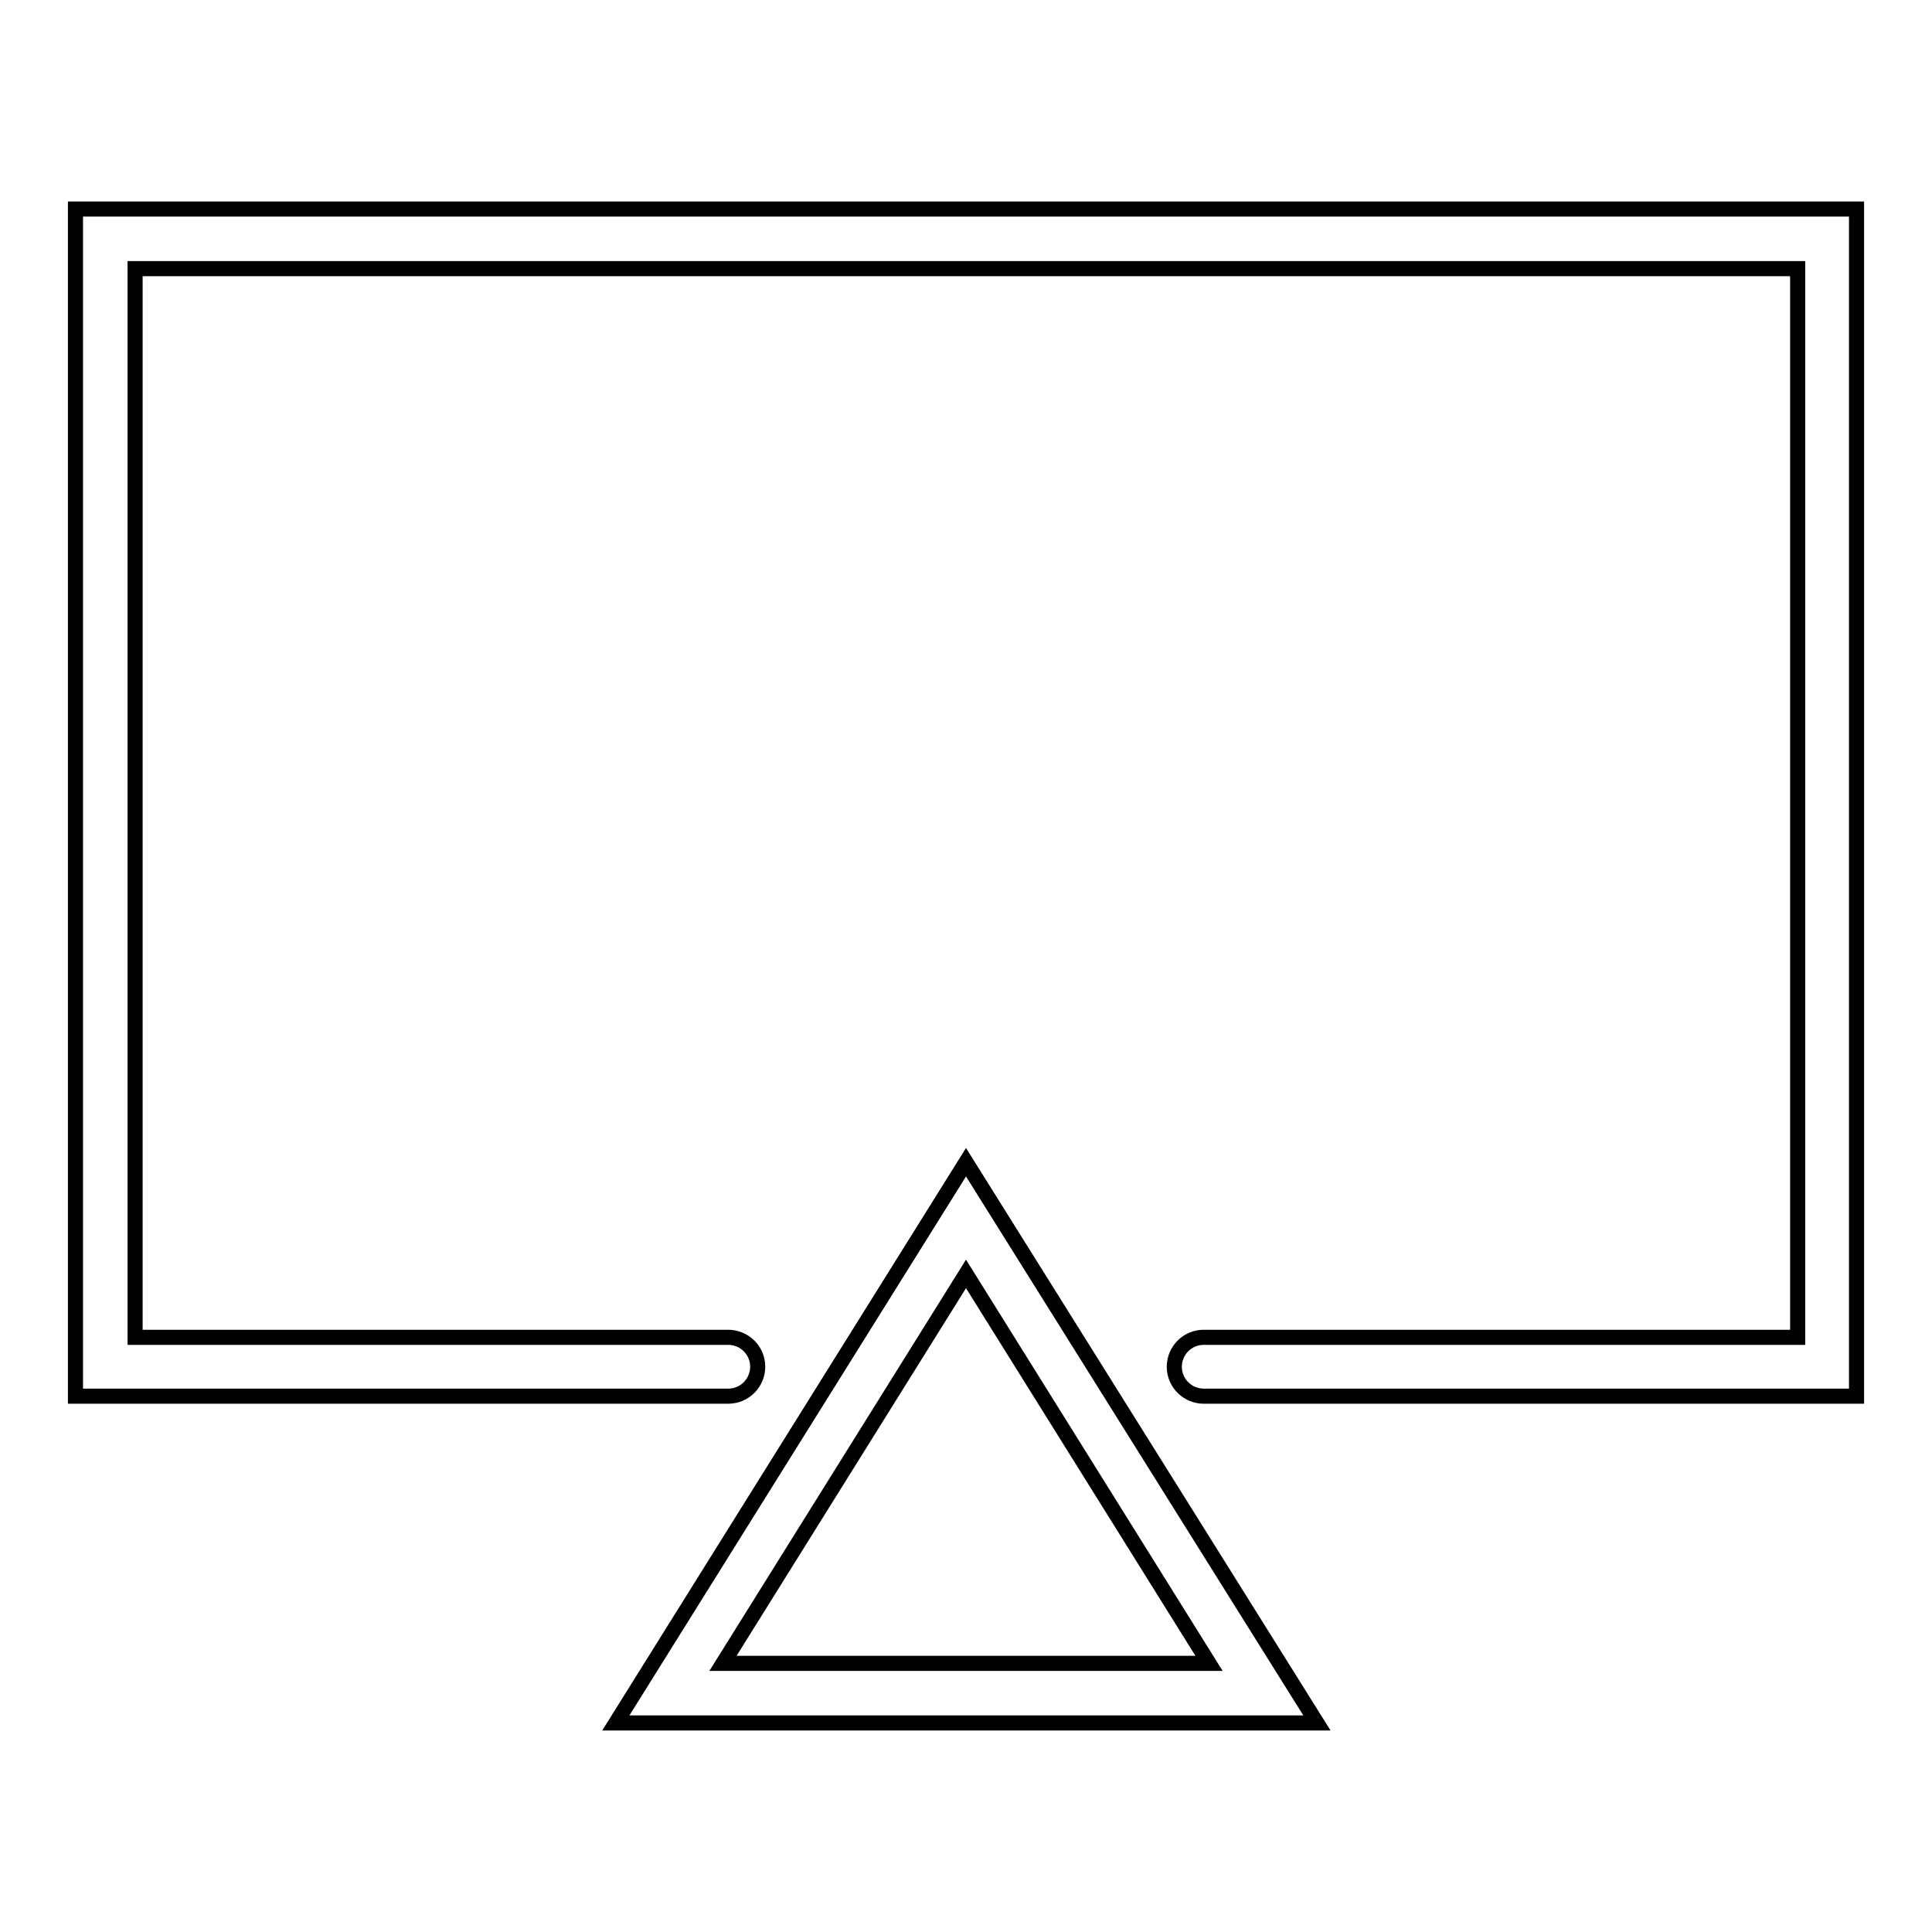 <?xml version="1.0" encoding="utf-8"?>
<!-- Svg Vector Icons : http://www.onlinewebfonts.com/icon -->
<!DOCTYPE svg PUBLIC "-//W3C//DTD SVG 1.1//EN" "http://www.w3.org/Graphics/SVG/1.1/DTD/svg11.dtd">
<svg version="1.1" xmlns="http://www.w3.org/2000/svg" xmlns:xlink="http://www.w3.org/1999/xlink" x="0px" y="0px" viewBox="0 0 256 256" enable-background="new 0 0 256 256" xml:space="preserve">
<g> <path stroke-width="2" fill-opacity="0" stroke="#000000"  d="M81.6,228.3h92.9L128,154L81.6,228.3z M95.8,220.4l32.2-51.6l32.2,51.6H95.8z"/> <path stroke-width="2" fill-opacity="0" stroke="#000000"  d="M10,27.7V185h86.5c2.2,0,3.9-1.8,3.9-3.9c0-2.2-1.8-3.9-3.9-3.9l0,0H17.9V35.6h220.3v141.6h-78.7 c-2.2,0-3.9,1.8-3.9,3.9c0,2.2,1.8,3.9,3.9,3.9H246V27.7H10z"/></g>
</svg>
